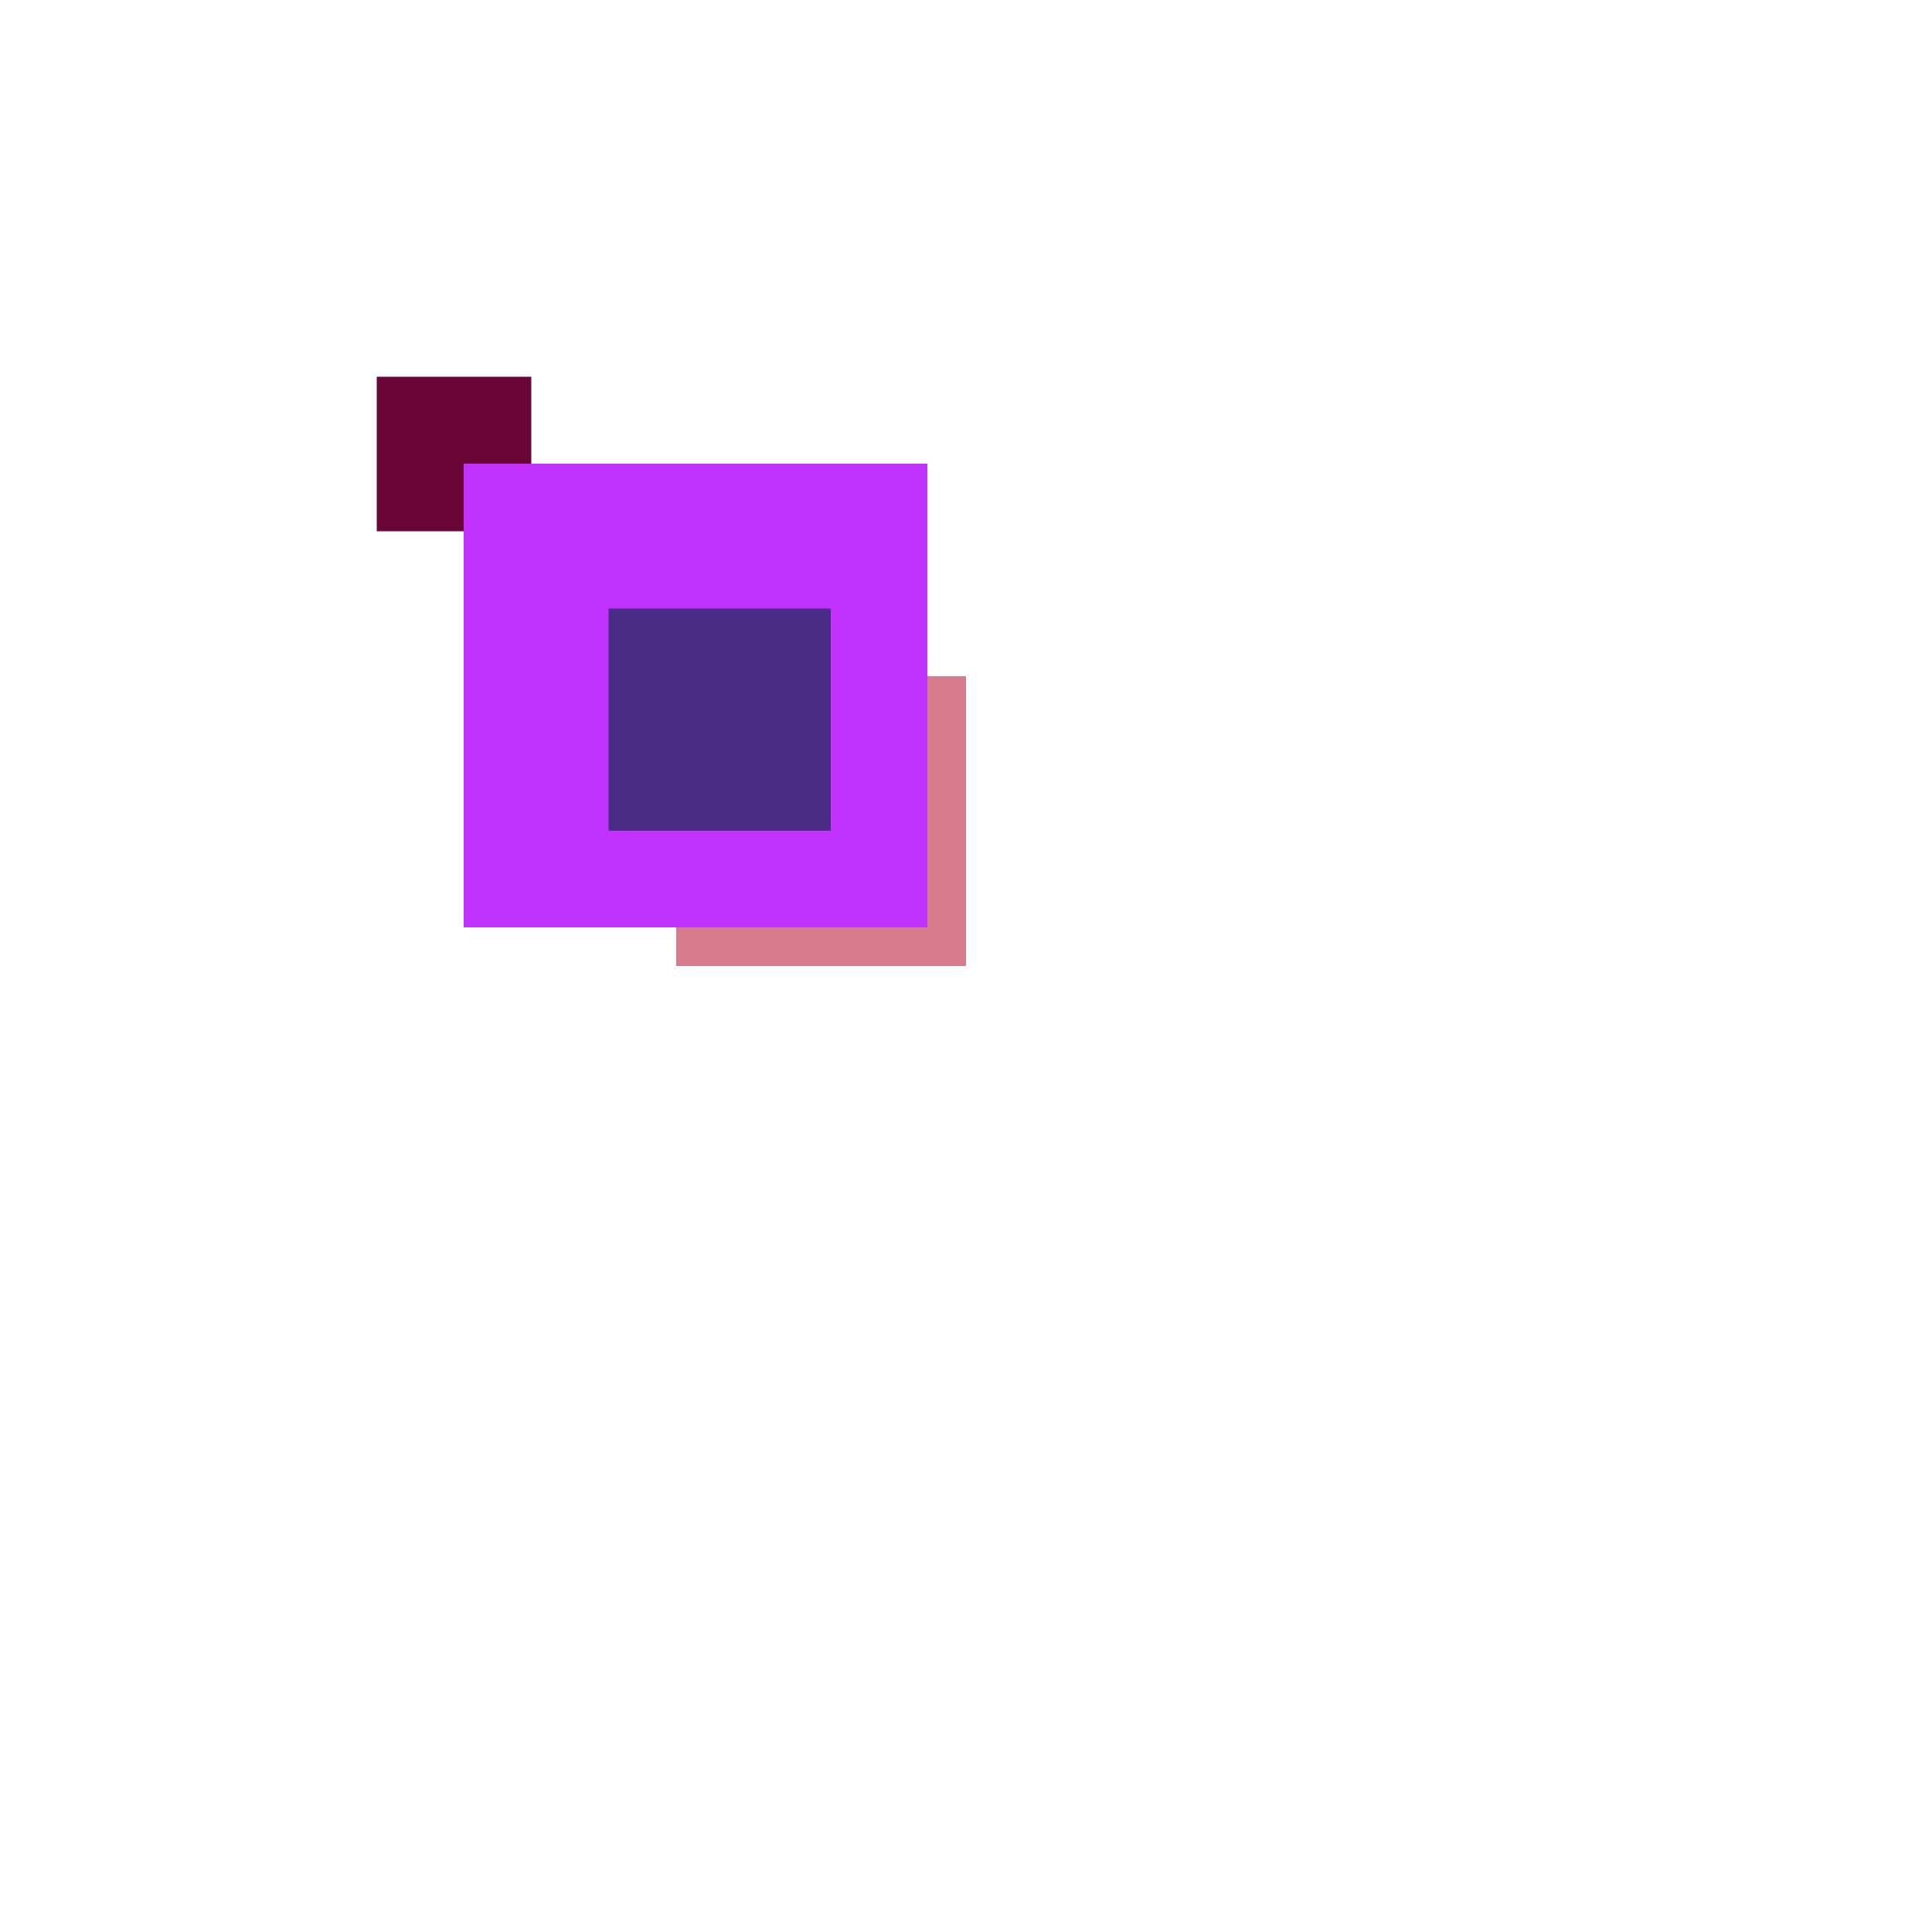 <svg xmlns="http://www.w3.org/2000/svg" viewBox="0 0 200 200"><rect x="39" y="39" width="16" height="16" fill="rgb(105,5,55)"><animate attributeName="opacity" values="1;0.5;1" dur="1066ms" repeatCount="indefinite" begin="566ms" /></rect><rect x="70" y="70" width="30" height="30" fill="rgb(215,123,140)"><animate attributeName="opacity" values="1;0.5;1" dur="2480ms" repeatCount="indefinite" begin="1980ms" /></rect><rect x="48" y="48" width="48" height="48" fill="rgb(193,49,358)"><animate attributeName="opacity" values="1;0.5;1" dur="2218ms" repeatCount="indefinite" begin="1718ms" /></rect><rect x="63" y="63" width="23" height="23" fill="rgb(73,44,133)"><animate attributeName="opacity" values="1;0.5;1" dur="1753ms" repeatCount="indefinite" begin="1253ms" /></rect></svg>